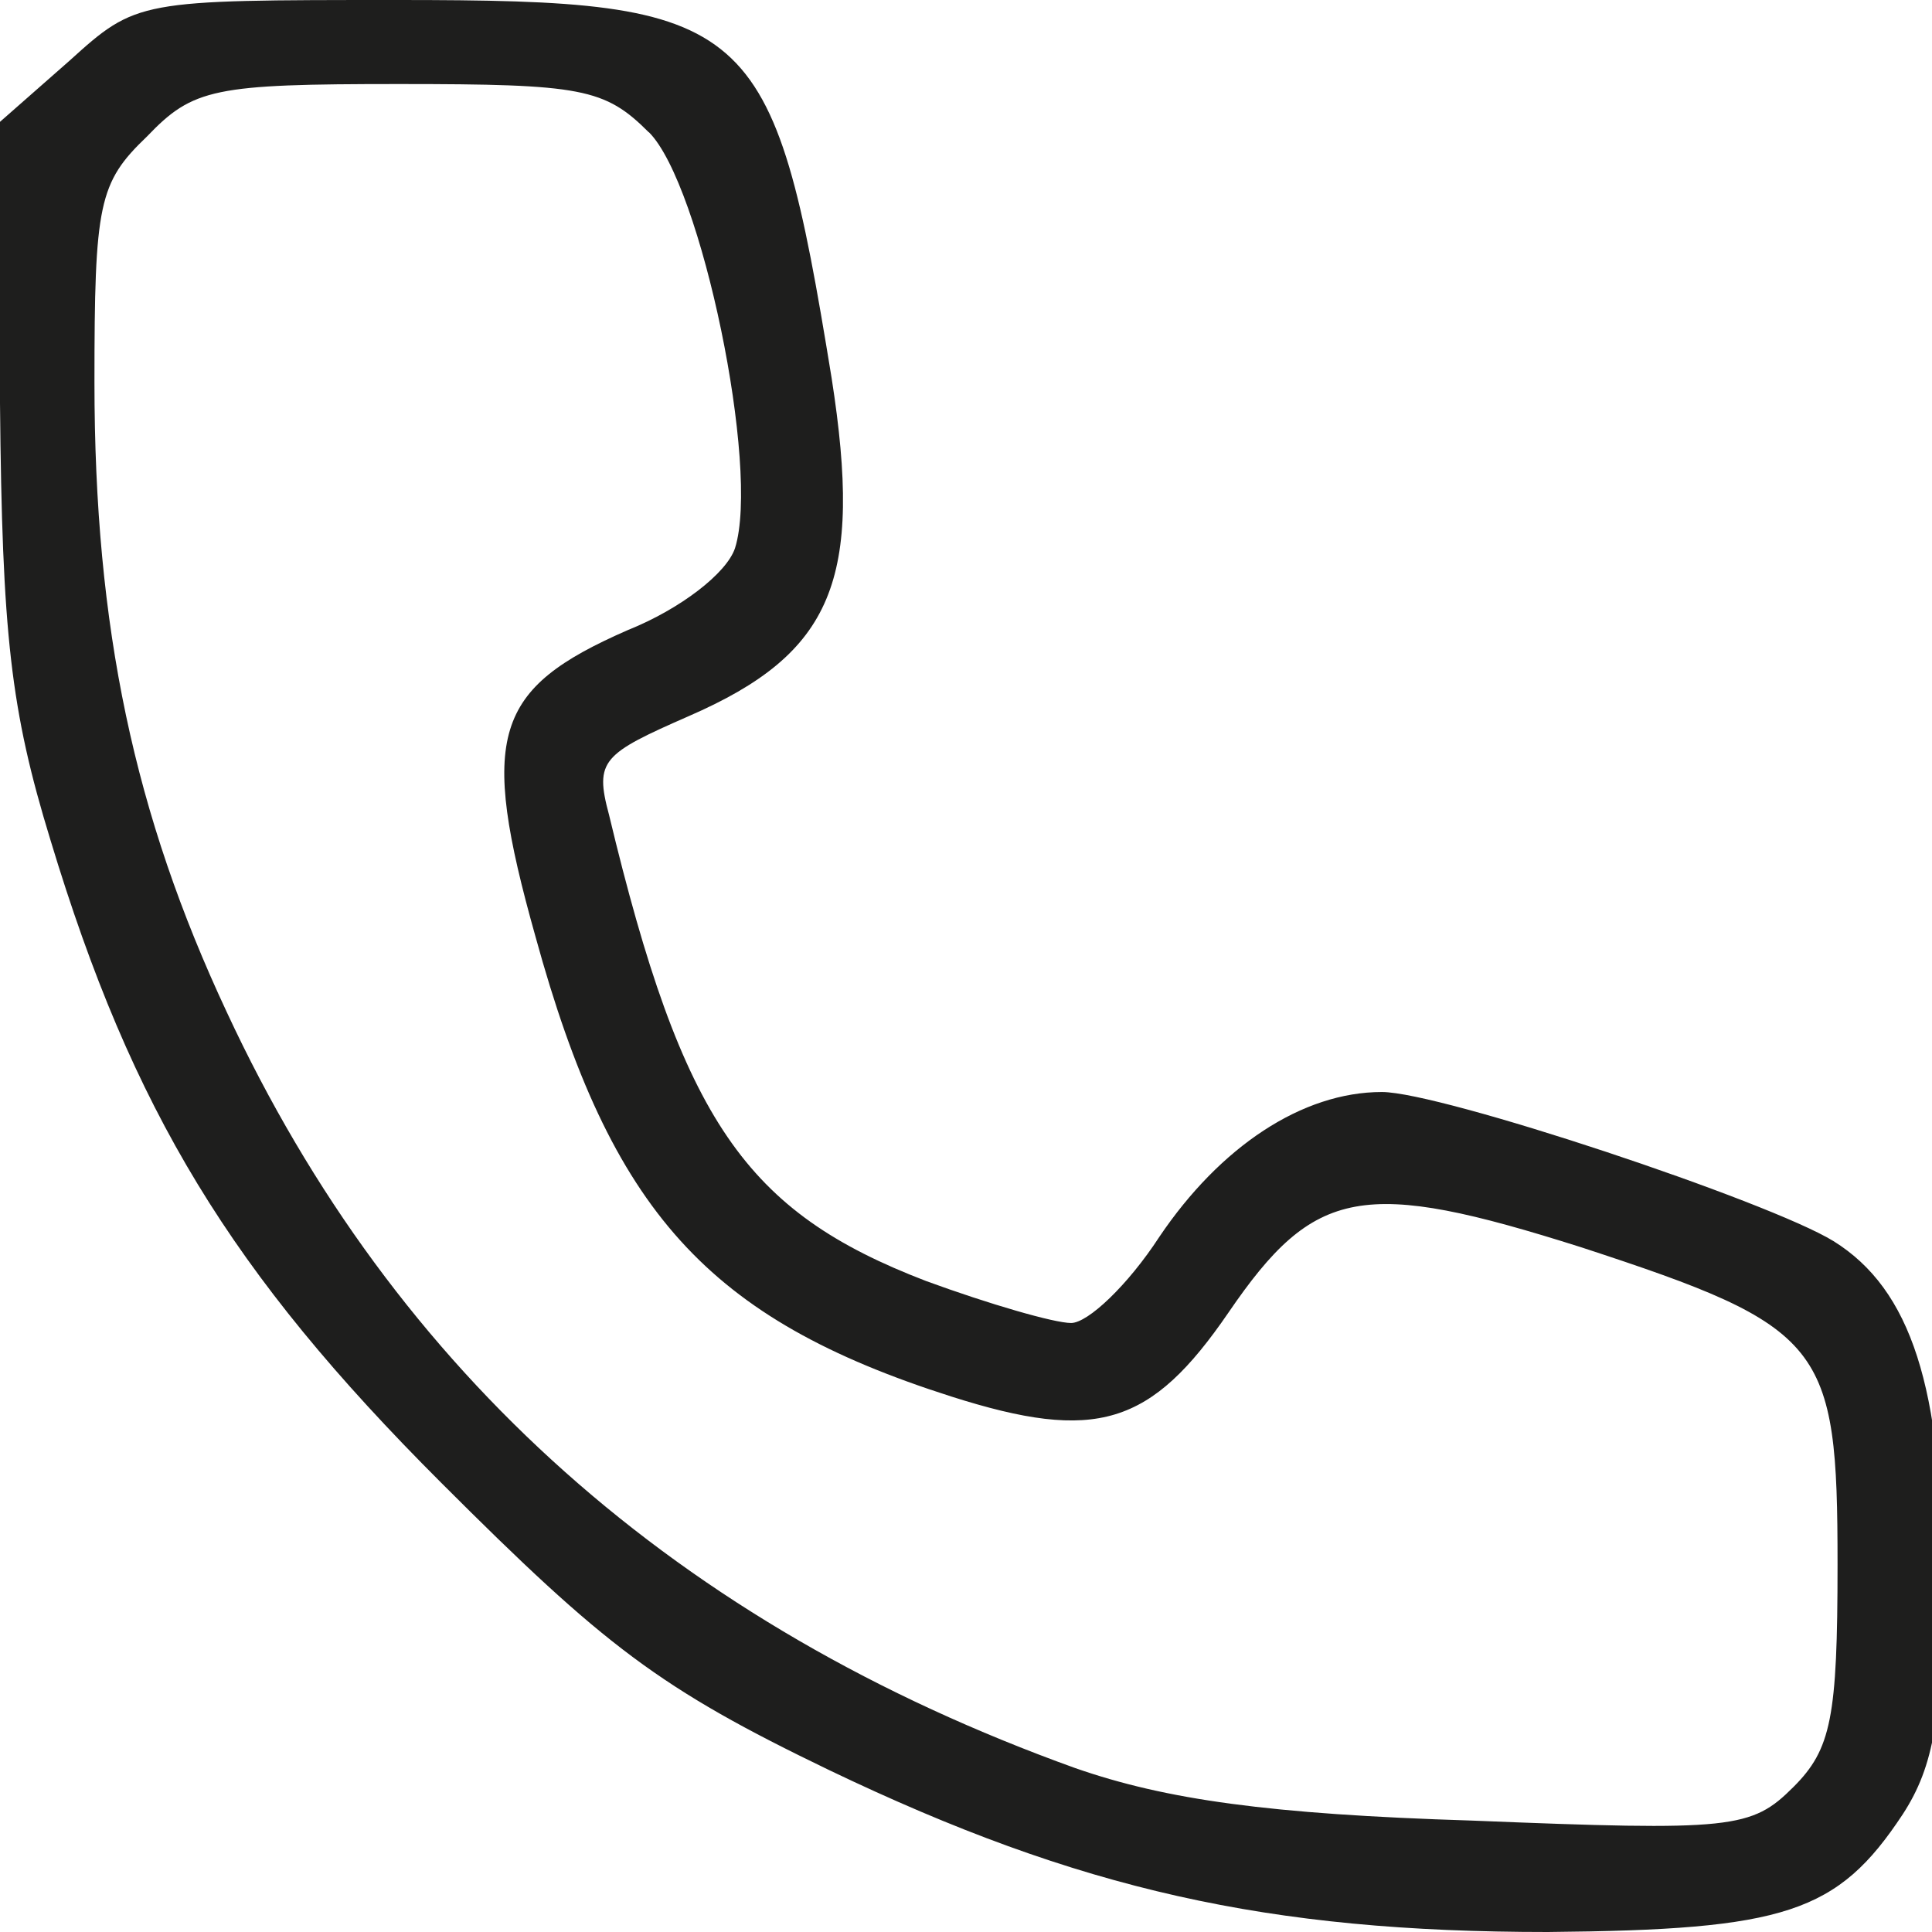 <?xml version="1.0" encoding="UTF-8" standalone="no"?>
<!-- Generator: Adobe Illustrator 19.0.1, SVG Export Plug-In . SVG Version: 6.00 Build 0)  -->

<svg
   version="1.1"
   id="Layer_1"
   x="0px"
   y="0px"
   width="18"
   height="18"
   viewBox="0 0 18 18"
   xml:space="preserve"
   xmlns="http://www.w3.org/2000/svg"
   xmlns:svg="http://www.w3.org/2000/svg"><defs
   id="defs9" />
	
<path
   d="M 0.646,0.567 0,1.135 V 3.757 C 0.02,5.909 0.098,6.613 0.47,7.826 1.233,10.35 2.152,11.857 4.109,13.813 5.635,15.339 6.143,15.73 7.728,16.493 10.057,17.609 11.817,18 14.42,18 c 2.211,-0.02 2.7,-0.176 3.307,-1.096 0.293,-0.45 0.372,-0.92 0.372,-2.191 0,-1.78 -0.293,-2.7 -1.017,-3.15 -0.607,-0.372 -3.659,-1.389 -4.207,-1.389 -0.743,0 -1.507,0.509 -2.074,1.35 -0.293,0.45 -0.665,0.802 -0.822,0.802 C 9.822,12.326 9.215,12.15 8.628,11.935 6.946,11.289 6.359,10.448 5.674,7.591 5.537,7.083 5.615,7.024 6.417,6.672 7.767,6.085 8.041,5.4 7.748,3.522 7.2,0.157 7.024,0 3.698,0 1.291,0 1.272,0 0.646,0.567 Z m 5.4,0.665 C 6.535,1.722 7.083,4.363 6.848,5.107 6.77,5.341 6.339,5.674 5.85,5.87 4.598,6.417 4.461,6.848 4.989,8.726 c 0.704,2.563 1.604,3.561 3.874,4.285 1.35,0.43 1.859,0.274 2.583,-0.783 0.802,-1.174 1.252,-1.252 3.287,-0.607 2.27,0.743 2.387,0.9 2.387,2.954 0,1.428 -0.059,1.722 -0.411,2.074 -0.391,0.391 -0.567,0.411 -2.993,0.313 -1.898,-0.059 -2.857,-0.196 -3.698,-0.489 C 6.32,15.143 3.678,12.796 2.113,9.43 1.252,7.591 0.88,5.85 0.88,3.561 c 0,-1.663 0.039,-1.859 0.489,-2.289 0.43,-0.45 0.626,-0.489 2.348,-0.489 1.702,0 1.917,0.039 2.328,0.45 z"
   id="path4"
   style="fill:#1e1e1d;fill-opacity:1;stroke-width:0.02" /></svg>

